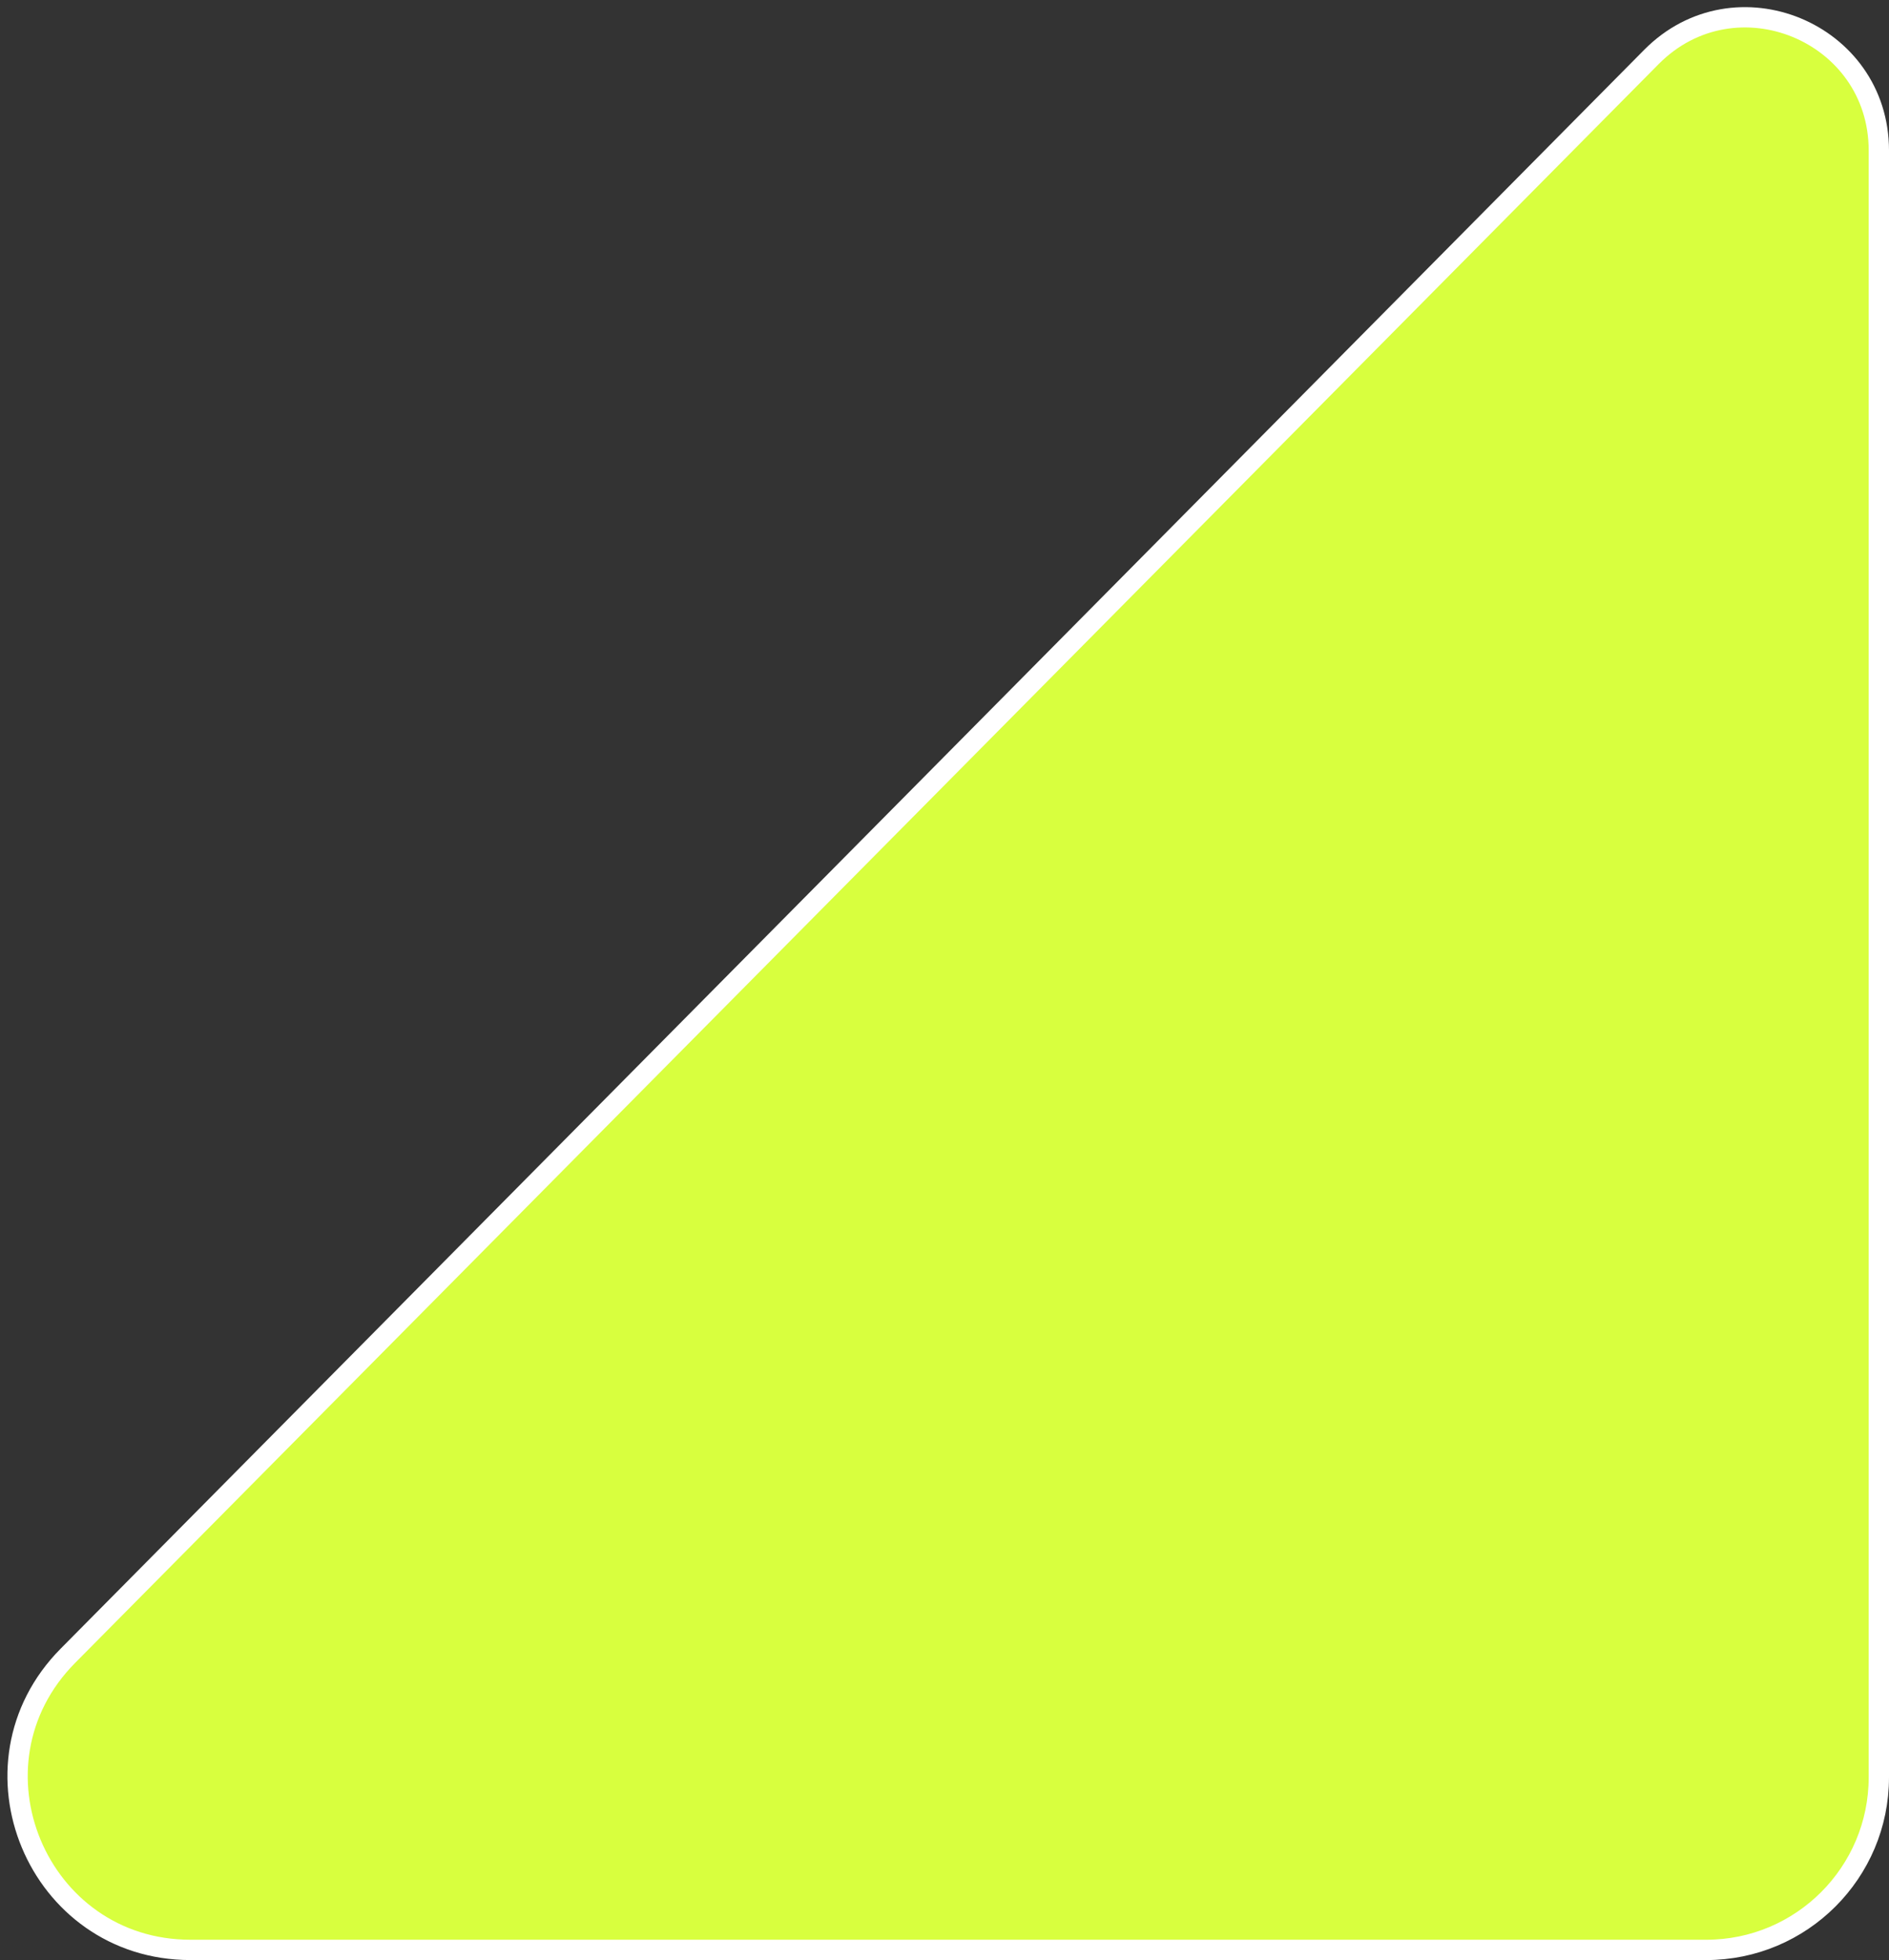 <?xml version="1.0" encoding="UTF-8"?> <svg xmlns="http://www.w3.org/2000/svg" width="186" height="193" viewBox="0 0 186 193" fill="none"><rect x="0" y="0" width="186" height="193" fill="#333333" stroke="none"/> <g clip-path="url(#clip0_1553_2)"> <path d="M185 175L185 14.82C185 3.127 170.837 -2.7 162.608 5.608L6.686 163.037C-3.944 173.77 3.658 192 18.764 192H168C177.389 192 185 184.389 185 175Z" fill="#D8FF3E" stroke="white" stroke-width="2"></path> </g> <defs> <clipPath id="clip0_1553_2"> <rect width="186" height="193" fill="white" transform="matrix(-1 0 0 1 186 0)"></rect> </clipPath> </defs> </svg> 